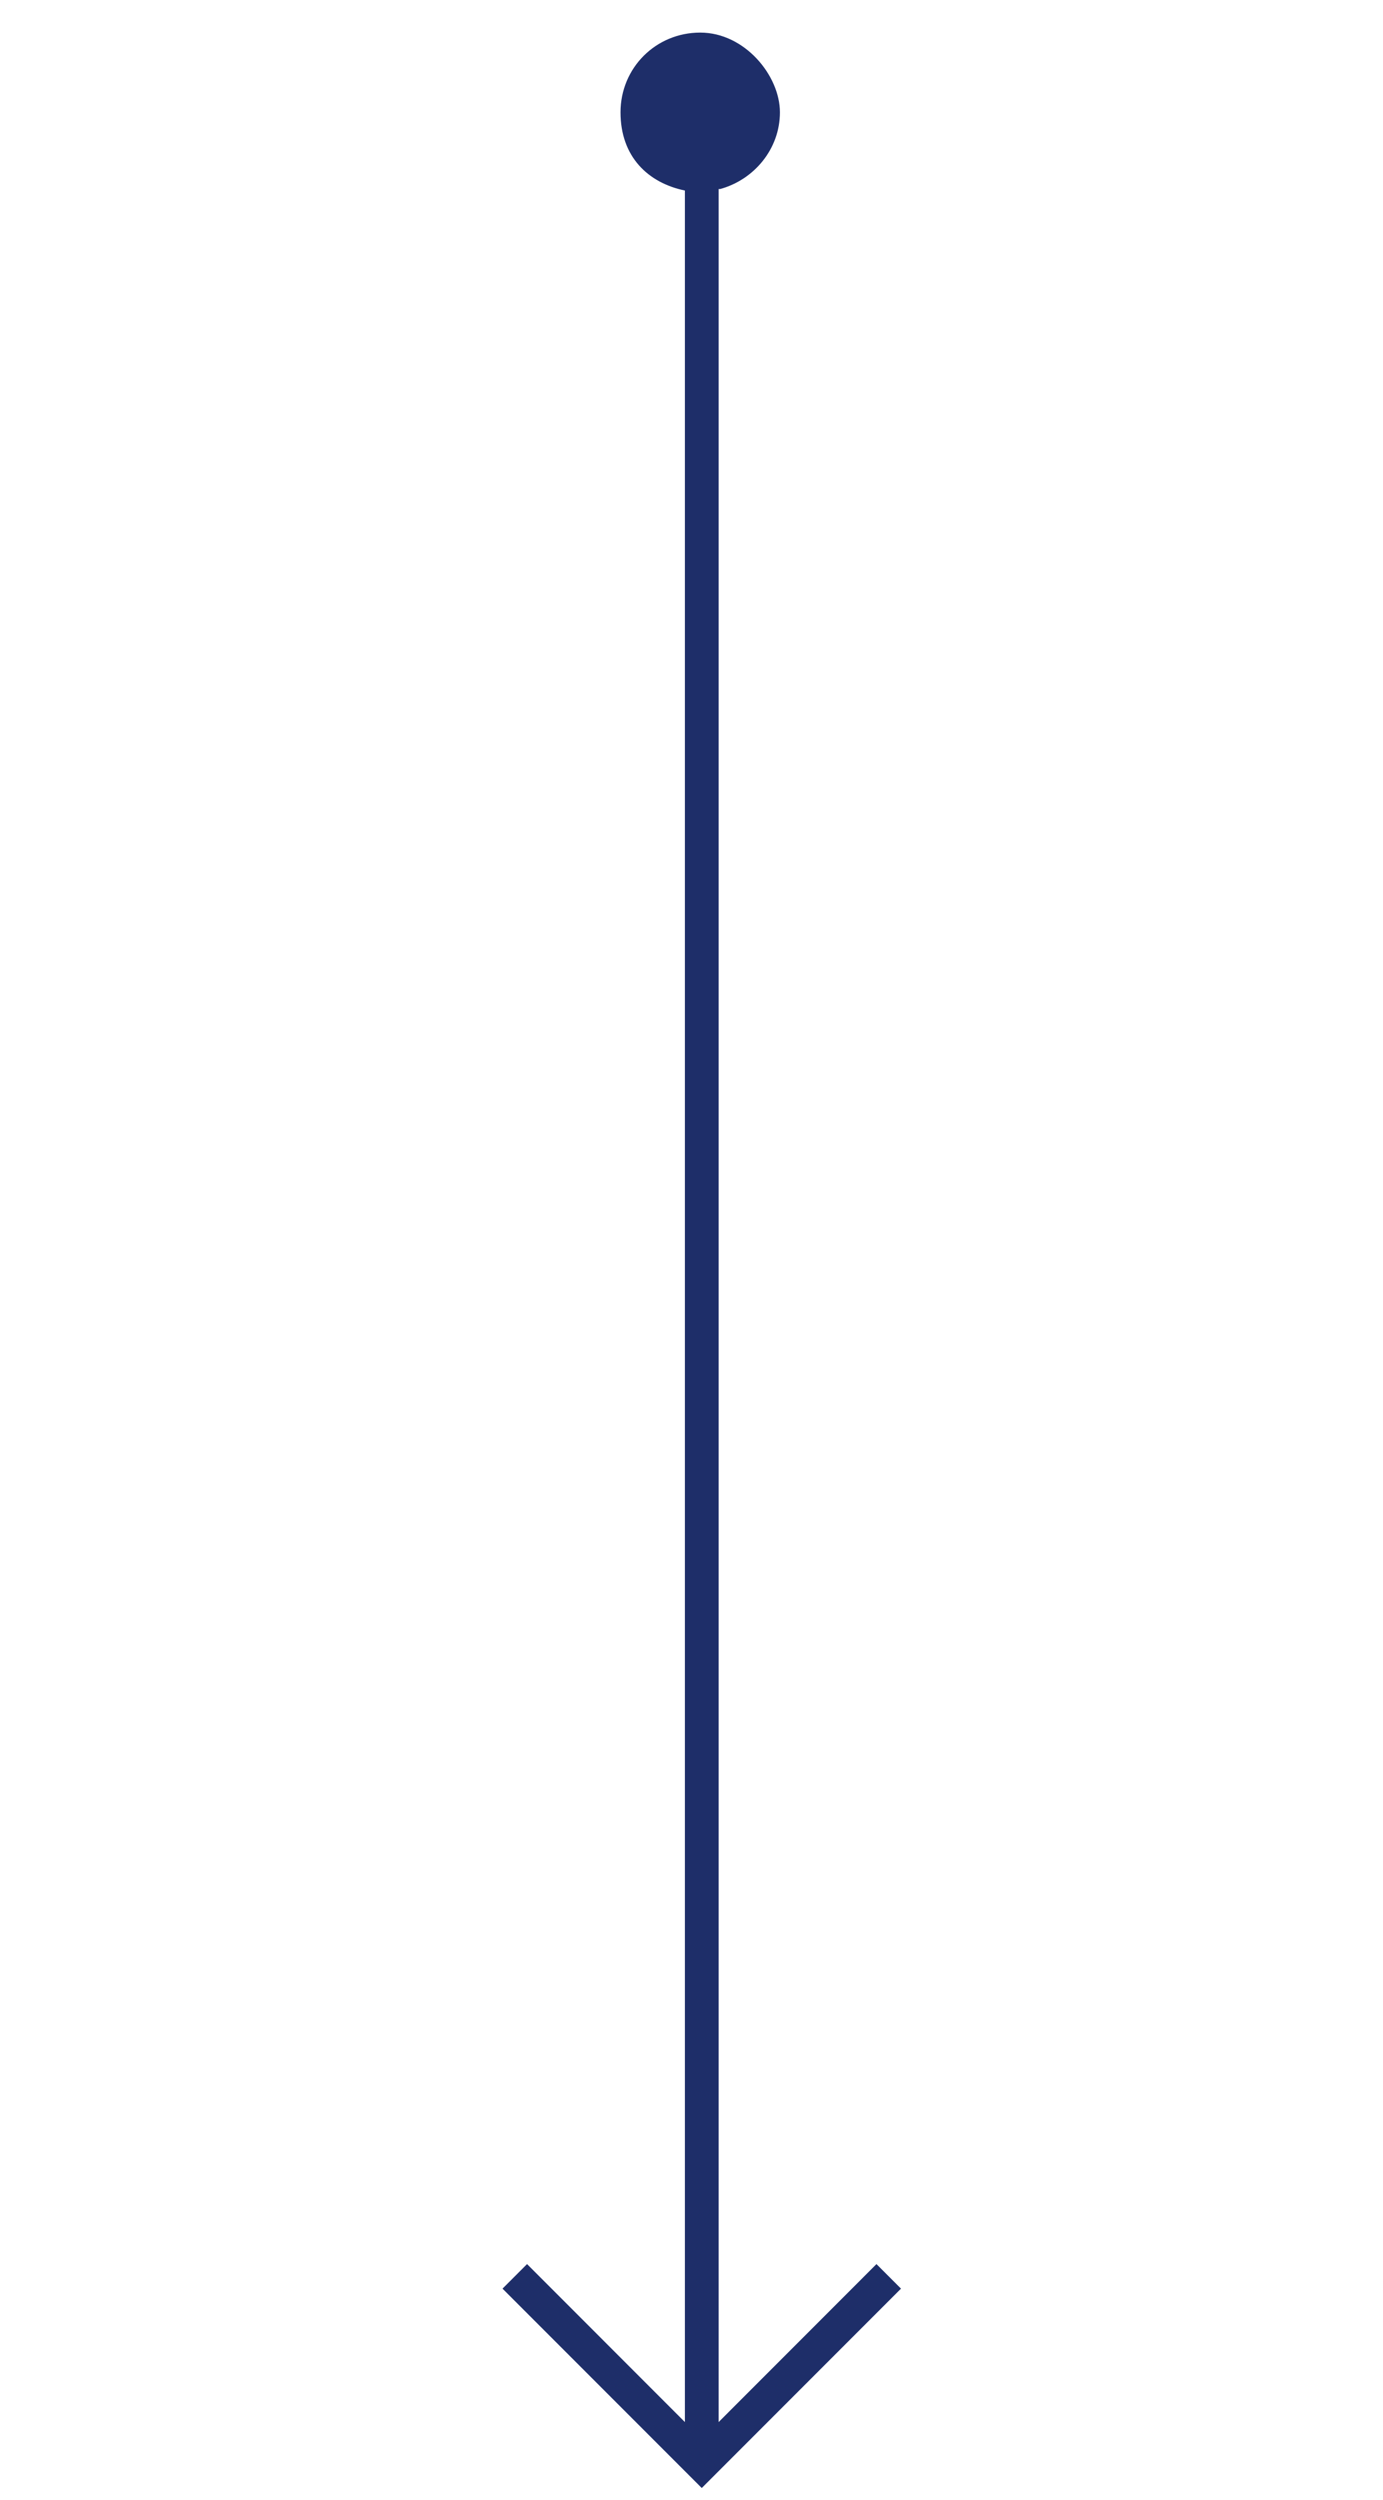 <svg width="31" height="56" viewBox="0 0 31 56" fill="none" xmlns="http://www.w3.org/2000/svg">
<path fill-rule="evenodd" clip-rule="evenodd" d="M16.142 4.234C16.898 4.028 17.482 3.341 17.482 2.516C17.482 1.692 16.692 0.73 15.696 0.73C14.7 0.73 13.909 1.52 13.909 2.516C13.909 3.513 14.528 4.097 15.352 4.268V54.253L11.814 50.714L11.264 51.264L15.455 55.455L15.73 55.73L16.005 55.455L20.196 51.264L19.646 50.714L16.108 54.253V4.234H16.142Z" fill="#1E2E69"/>
</svg>
